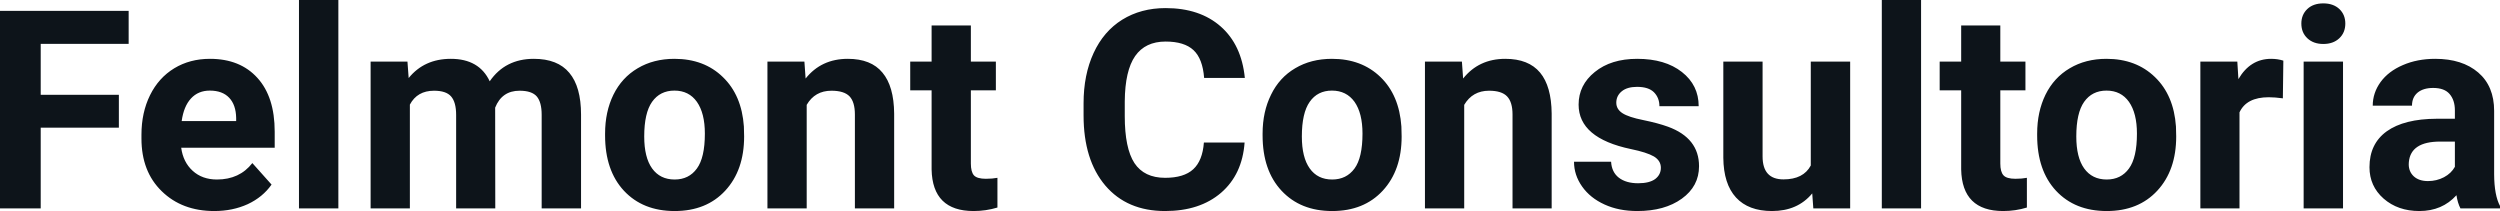 <svg fill="#0d141a" viewBox="0 0 206.955 17.475" height="100%" width="100%" xmlns="http://www.w3.org/2000/svg"><path preserveAspectRatio="none" d="M9.84 7.85L9.84 10.57L3.37 10.57L3.37 17.25L0 17.25L0 0.90L10.65 0.90L10.65 3.63L3.37 3.63L3.37 7.85L9.84 7.85ZM17.74 17.47L17.74 17.47Q15.07 17.47 13.39 15.83Q11.71 14.20 11.71 11.47L11.71 11.47L11.71 11.15Q11.71 9.32 12.42 7.88Q13.13 6.44 14.43 5.65Q15.72 4.87 17.38 4.87L17.38 4.87Q19.88 4.87 21.31 6.45Q22.74 8.02 22.74 10.90L22.74 10.90L22.74 12.23L15.00 12.23Q15.16 13.42 15.95 14.14Q16.74 14.86 17.96 14.86L17.96 14.86Q19.83 14.86 20.89 13.50L20.89 13.50L22.48 15.28Q21.75 16.32 20.51 16.90Q19.26 17.47 17.74 17.47ZM17.37 7.50L17.37 7.50Q16.41 7.50 15.81 8.15Q15.21 8.80 15.04 10.02L15.04 10.02L19.55 10.02L19.55 9.76Q19.53 8.68 18.97 8.09Q18.41 7.50 17.37 7.50ZM28.01 0L28.01 17.25L24.75 17.25L24.75 0L28.01 0ZM30.68 5.10L33.73 5.10L33.83 6.46Q35.12 4.87 37.32 4.87L37.32 4.87Q39.67 4.87 40.54 6.73L40.54 6.73Q41.82 4.87 44.19 4.87L44.19 4.87Q46.17 4.87 47.13 6.03Q48.10 7.18 48.10 9.49L48.10 9.49L48.10 17.25L44.84 17.25L44.84 9.50Q44.84 8.47 44.44 7.99Q44.03 7.51 43.01 7.51L43.01 7.51Q41.55 7.51 40.99 8.91L40.99 8.91L41.00 17.25L37.76 17.25L37.76 9.51Q37.76 8.46 37.34 7.98Q36.93 7.51 35.93 7.51L35.93 7.51Q34.54 7.51 33.93 8.66L33.93 8.66L33.93 17.25L30.68 17.25L30.68 5.10ZM50.09 11.21L50.09 11.06Q50.09 9.25 50.78 7.84Q51.48 6.42 52.79 5.65Q54.10 4.87 55.83 4.87L55.83 4.87Q58.29 4.87 59.84 6.38Q61.40 7.88 61.58 10.47L61.58 10.47L61.60 11.30Q61.60 14.09 60.04 15.78Q58.48 17.47 55.85 17.47Q53.22 17.47 51.65 15.79Q50.09 14.11 50.09 11.21L50.09 11.21ZM53.33 11.30L53.33 11.30Q53.33 13.03 53.98 13.94Q54.64 14.86 55.85 14.86L55.85 14.86Q57.03 14.86 57.69 13.95Q58.35 13.05 58.35 11.06L58.35 11.06Q58.35 9.37 57.69 8.43Q57.03 7.50 55.83 7.50L55.83 7.50Q54.64 7.50 53.98 8.43Q53.33 9.35 53.33 11.30ZM63.53 5.10L66.59 5.10L66.69 6.50Q67.99 4.87 70.18 4.87L70.18 4.87Q72.11 4.87 73.05 6.01Q74.00 7.14 74.02 9.40L74.02 9.40L74.02 17.25L70.77 17.25L70.77 9.48Q70.77 8.45 70.33 7.98Q69.88 7.51 68.83 7.51L68.83 7.51Q67.46 7.51 66.78 8.68L66.78 8.68L66.78 17.25L63.53 17.25L63.53 5.10ZM77.12 2.11L80.37 2.11L80.37 5.10L82.44 5.10L82.44 7.48L80.37 7.48L80.37 13.54Q80.37 14.22 80.62 14.51Q80.88 14.80 81.61 14.80L81.61 14.80Q82.15 14.80 82.57 14.72L82.57 14.72L82.57 17.18Q81.61 17.47 80.60 17.47L80.60 17.47Q77.19 17.47 77.12 14.03L77.12 14.03L77.12 7.48L75.35 7.48L75.35 5.10L77.12 5.10L77.12 2.11ZM99.66 11.80L103.03 11.80Q102.84 14.44 101.08 15.96Q99.32 17.47 96.45 17.47L96.45 17.47Q93.30 17.47 91.50 15.36Q89.70 13.24 89.70 9.55L89.70 9.55L89.70 8.55Q89.70 6.19 90.53 4.39Q91.36 2.59 92.90 1.63Q94.45 0.67 96.49 0.67L96.49 0.67Q99.32 0.67 101.05 2.19Q102.78 3.71 103.05 6.45L103.05 6.45L99.68 6.45Q99.56 4.86 98.80 4.15Q98.04 3.44 96.49 3.44L96.49 3.44Q94.81 3.44 93.97 4.64Q93.13 5.85 93.11 8.39L93.11 8.39L93.11 9.62Q93.11 12.27 93.91 13.50Q94.72 14.72 96.45 14.72L96.45 14.72Q98.01 14.72 98.78 14.01Q99.55 13.30 99.66 11.80L99.66 11.80ZM104.52 11.21L104.52 11.06Q104.52 9.25 105.22 7.84Q105.91 6.42 107.22 5.65Q108.53 4.87 110.26 4.87L110.26 4.87Q112.72 4.87 114.28 6.38Q115.83 7.88 116.01 10.47L116.01 10.47L116.03 11.30Q116.03 14.09 114.47 15.78Q112.91 17.47 110.28 17.47Q107.66 17.47 106.09 15.79Q104.52 14.11 104.52 11.21L104.52 11.21ZM107.77 11.30L107.77 11.30Q107.77 13.03 108.42 13.94Q109.07 14.86 110.28 14.86L110.28 14.86Q111.46 14.86 112.13 13.95Q112.79 13.05 112.79 11.06L112.79 11.06Q112.79 9.37 112.13 8.43Q111.46 7.50 110.26 7.50L110.26 7.50Q109.07 7.50 108.42 8.43Q107.77 9.35 107.77 11.30ZM117.96 5.10L121.02 5.10L121.12 6.50Q122.42 4.87 124.61 4.87L124.61 4.87Q126.54 4.87 127.49 6.01Q128.43 7.14 128.45 9.40L128.45 9.40L128.45 17.25L125.21 17.25L125.21 9.48Q125.21 8.45 124.76 7.98Q124.31 7.51 123.27 7.51L123.27 7.51Q121.90 7.51 121.21 8.68L121.21 8.68L121.21 17.25L117.96 17.25L117.96 5.10ZM137.49 13.89L137.49 13.89Q137.49 13.30 136.91 12.95Q136.32 12.61 135.01 12.34L135.01 12.34Q130.68 11.43 130.68 8.66L130.68 8.66Q130.68 7.04 132.02 5.96Q133.36 4.87 135.53 4.87L135.53 4.87Q137.84 4.87 139.23 5.96Q140.62 7.05 140.62 8.79L140.62 8.79L137.37 8.79Q137.37 8.10 136.92 7.64Q136.47 7.19 135.52 7.19L135.52 7.19Q134.70 7.19 134.25 7.56Q133.80 7.93 133.80 8.50L133.80 8.50Q133.80 9.04 134.31 9.37Q134.82 9.70 136.03 9.94Q137.25 10.19 138.08 10.49L138.08 10.49Q140.65 11.43 140.65 13.76L140.65 13.76Q140.65 15.42 139.22 16.45Q137.80 17.47 135.54 17.47L135.54 17.47Q134.01 17.47 132.83 16.93Q131.64 16.39 130.97 15.44Q130.30 14.49 130.30 13.39L130.30 13.39L133.37 13.39Q133.42 14.25 134.01 14.71Q134.61 15.17 135.61 15.17L135.61 15.17Q136.54 15.17 137.02 14.82Q137.49 14.46 137.49 13.89ZM150.11 17.25L150.02 16.01Q148.81 17.47 146.69 17.47L146.69 17.47Q144.74 17.47 143.71 16.35Q142.68 15.23 142.66 13.06L142.66 13.06L142.66 5.10L145.91 5.10L145.91 12.95Q145.91 14.85 147.64 14.85L147.64 14.85Q149.29 14.85 149.90 13.70L149.90 13.70L149.90 5.10L153.16 5.10L153.16 17.25L150.11 17.25ZM159.03 0L159.03 17.25L155.78 17.25L155.78 0L159.03 0ZM162.35 2.11L165.59 2.11L165.59 5.10L167.67 5.10L167.67 7.48L165.59 7.48L165.59 13.54Q165.59 14.22 165.85 14.51Q166.11 14.80 166.84 14.80L166.84 14.80Q167.38 14.80 167.79 14.72L167.79 14.72L167.79 17.18Q166.84 17.47 165.83 17.47L165.83 17.47Q162.42 17.47 162.35 14.03L162.35 14.03L162.35 7.48L160.57 7.48L160.57 5.10L162.35 5.10L162.35 2.11ZM168.64 11.21L168.64 11.06Q168.64 9.25 169.33 7.84Q170.03 6.42 171.34 5.65Q172.65 4.87 174.38 4.87L174.38 4.87Q176.83 4.87 178.39 6.38Q179.95 7.88 180.13 10.47L180.13 10.47L180.15 11.30Q180.15 14.09 178.59 15.78Q177.03 17.47 174.40 17.47Q171.77 17.47 170.20 15.79Q168.64 14.11 168.64 11.21L168.64 11.21ZM171.88 11.30L171.88 11.30Q171.88 13.03 172.53 13.94Q173.19 14.86 174.40 14.86L174.40 14.86Q175.58 14.86 176.24 13.95Q176.90 13.05 176.90 11.06L176.90 11.06Q176.90 9.37 176.24 8.43Q175.58 7.50 174.38 7.50L174.38 7.50Q173.19 7.50 172.53 8.43Q171.88 9.35 171.88 11.30ZM189.02 5.02L188.98 8.14Q188.31 8.05 187.81 8.05L187.81 8.05Q185.97 8.05 185.39 9.30L185.39 9.30L185.39 17.25L182.15 17.25L182.15 5.10L185.21 5.10L185.30 6.55Q186.28 4.87 188.01 4.87L188.01 4.87Q188.55 4.87 189.02 5.02L189.02 5.02ZM193.96 5.10L193.96 17.25L190.70 17.25L190.70 5.10L193.96 5.10ZM190.51 1.95L190.51 1.95Q190.51 1.22 191.00 0.75Q191.49 0.28 192.33 0.28L192.33 0.28Q193.16 0.28 193.66 0.75Q194.15 1.22 194.15 1.95L194.15 1.95Q194.15 2.70 193.65 3.17Q193.15 3.64 192.33 3.64Q191.51 3.64 191.01 3.17Q190.51 2.70 190.51 1.95ZM206.96 17.25L203.68 17.25Q203.45 16.81 203.35 16.16L203.35 16.16Q202.17 17.47 200.28 17.47L200.28 17.47Q198.50 17.47 197.32 16.44Q196.15 15.41 196.15 13.84L196.15 13.84Q196.15 11.90 197.58 10.87Q199.02 9.84 201.72 9.83L201.72 9.83L203.22 9.83L203.22 9.13Q203.22 8.29 202.78 7.78Q202.35 7.28 201.42 7.28L201.42 7.28Q200.60 7.28 200.13 7.67Q199.67 8.06 199.67 8.75L199.67 8.75L196.42 8.75Q196.42 7.69 197.07 6.79Q197.72 5.90 198.91 5.39Q200.10 4.87 201.59 4.87L201.59 4.87Q203.83 4.87 205.15 6.00Q206.47 7.13 206.47 9.18L206.47 9.18L206.47 14.44Q206.48 16.17 206.96 17.06L206.96 17.06L206.96 17.25ZM200.99 14.99L200.99 14.99Q201.71 14.99 202.32 14.67Q202.92 14.35 203.22 13.81L203.22 13.81L203.22 11.72L202.00 11.72Q199.57 11.72 199.41 13.41L199.41 13.41L199.40 13.60Q199.40 14.21 199.82 14.60Q200.25 14.99 200.99 14.99Z"></path></svg>